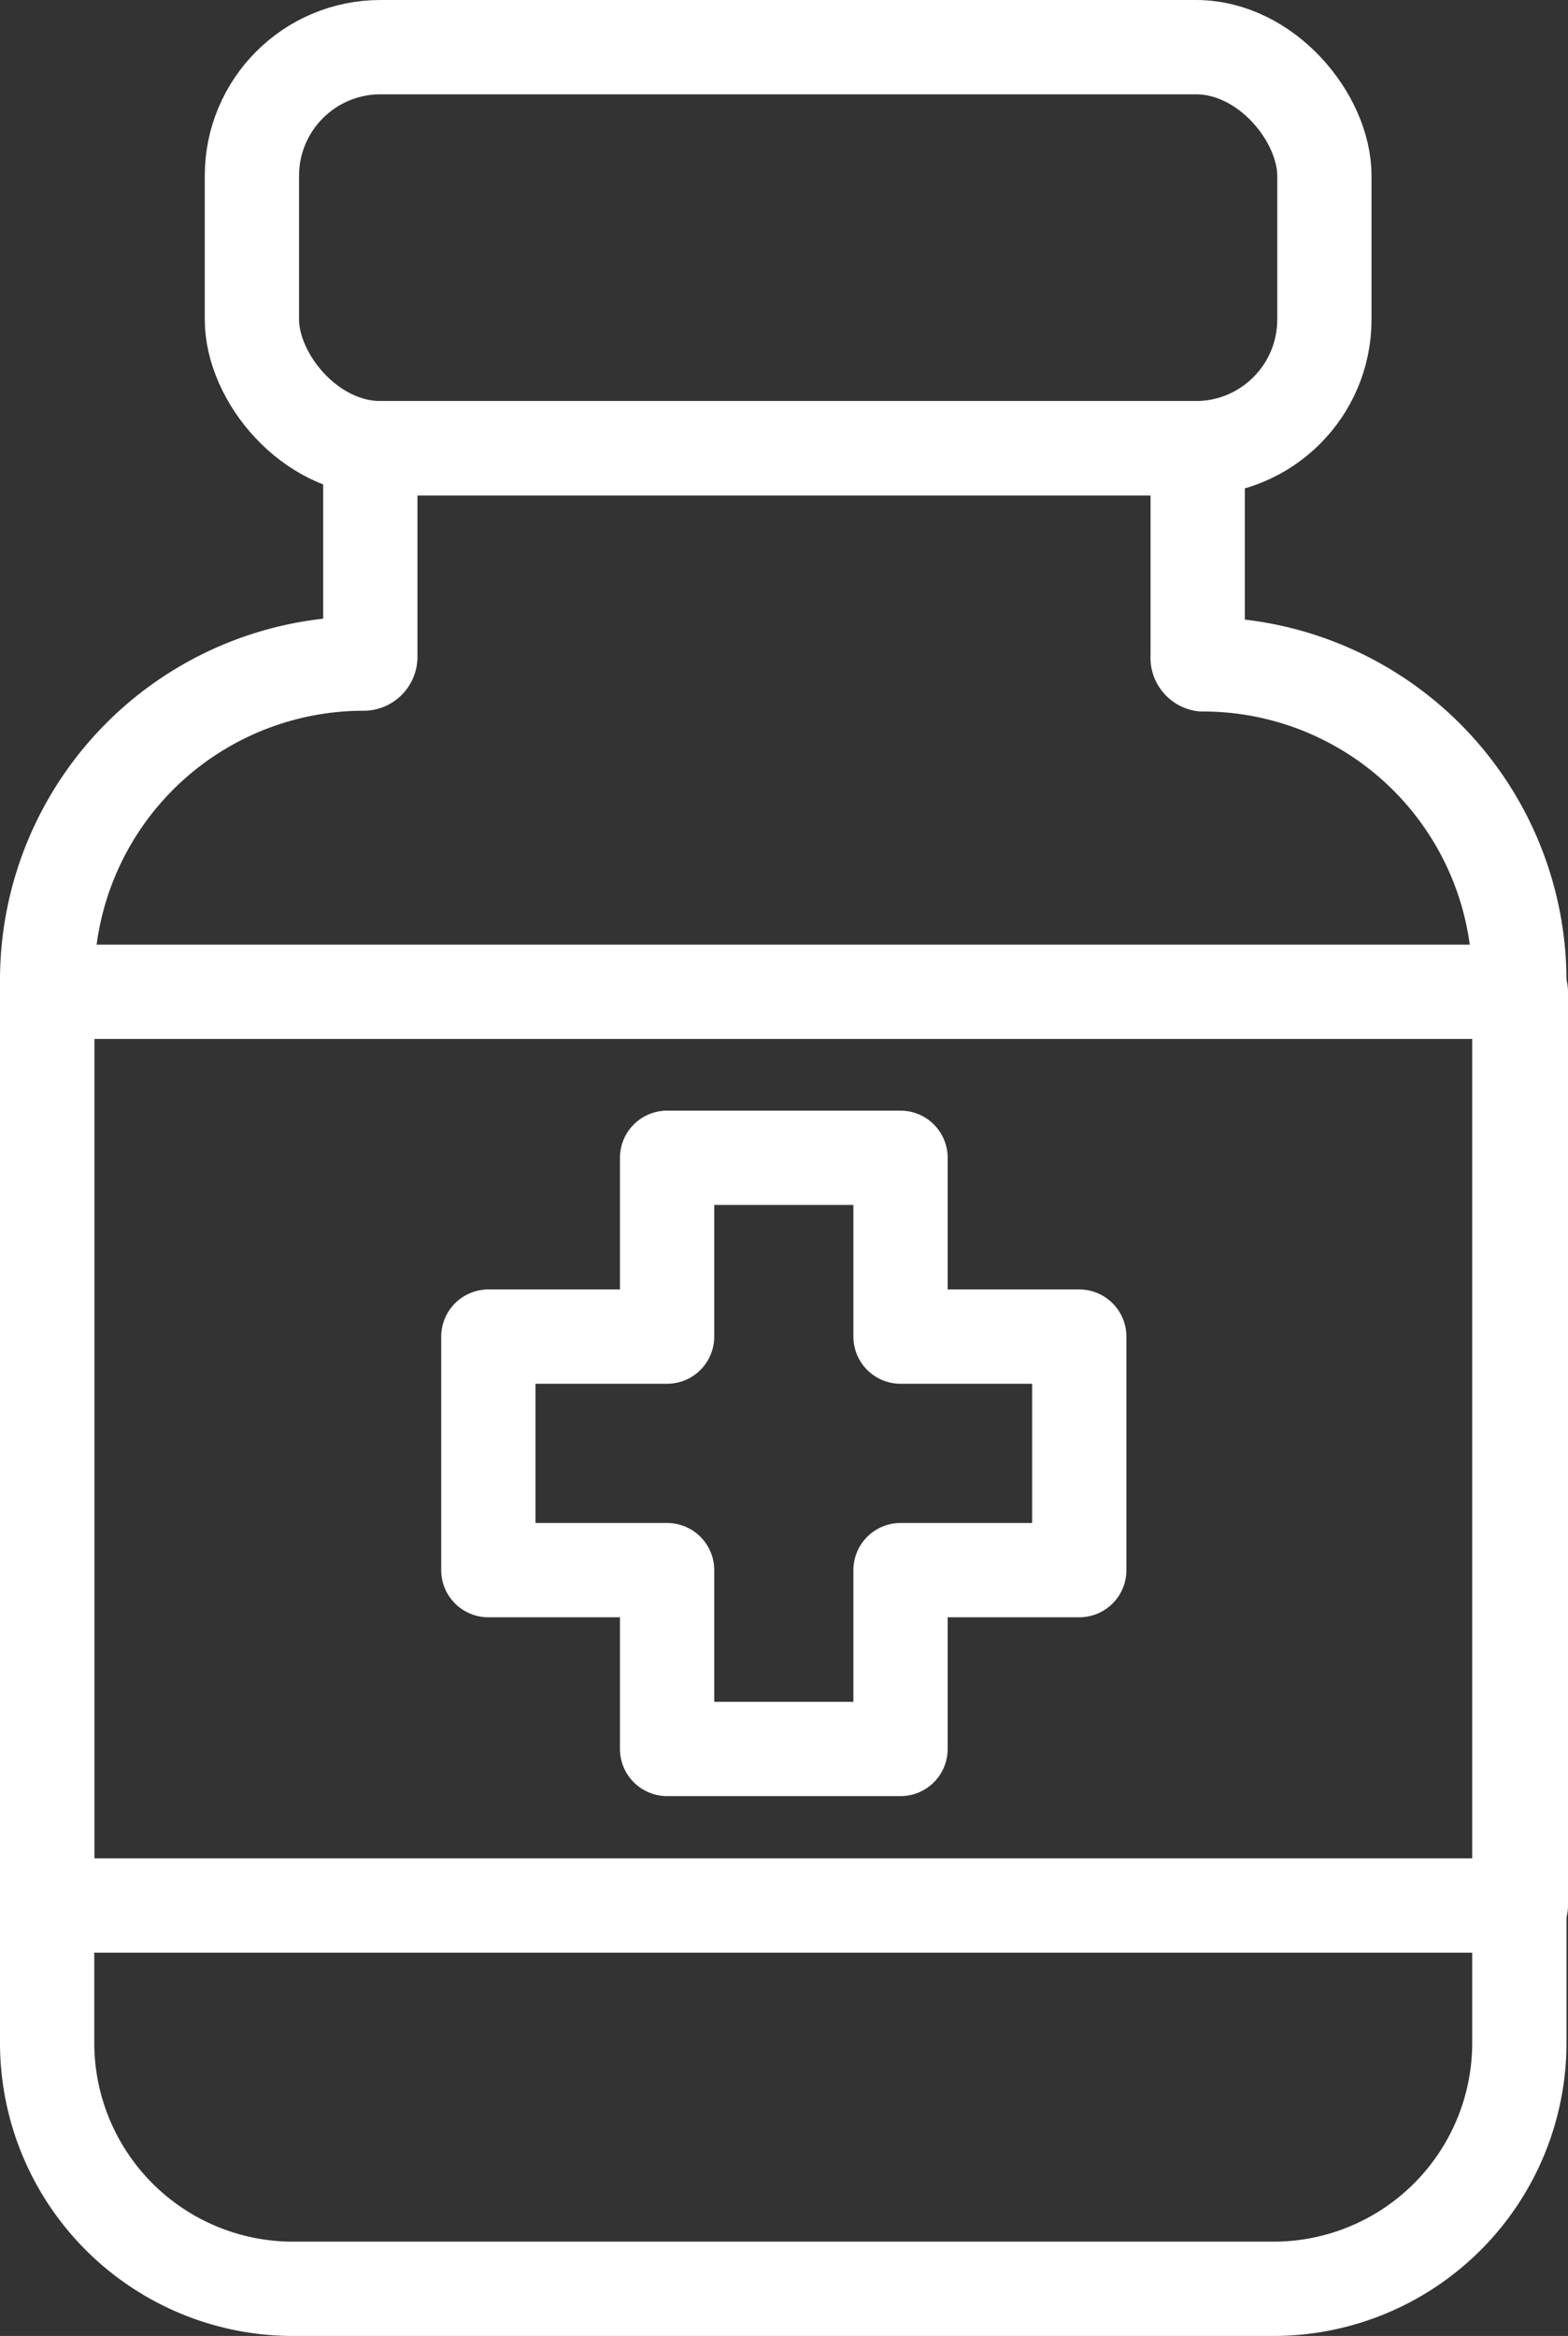 <svg xmlns="http://www.w3.org/2000/svg" viewBox="0 0 41.58 61.92"><rect x="0" y="0" width="41.58" height="61.92" fill="#333333" stroke="none"/><defs><style>.cls-1{fill:none;stroke:#ffffff;stroke-linecap:round;stroke-linejoin:round;stroke-width:2.5px;}</style></defs><title>Datový zdroj 9</title><g id="Vrstva_2" data-name="Vrstva 2"><g id="Vrstva_1-2" data-name="Vrstva 1"><path class="cls-1" d="M31.76,17.41V11.88H9.82v5.53a.18.18,0,0,1-.19.18h0A8.39,8.39,0,0,0,1.25,26V54.15a6.52,6.52,0,0,0,6.52,6.52h26a6.52,6.52,0,0,0,6.52-6.52V26a8.39,8.39,0,0,0-8.39-8.39h0A.18.18,0,0,1,31.76,17.41Z"/><rect class="cls-1" x="6.68" y="1.25" width="28.44" height="10.63" rx="3.41" ry="3.41"/><rect class="cls-1" x="1.25" y="26.29" width="39.08" height="24.22"/><polygon class="cls-1" points="28.62 35.43 23.88 35.43 23.88 30.69 17.69 30.69 17.69 35.43 12.95 35.43 12.95 41.62 17.69 41.62 17.69 46.36 23.88 46.36 23.88 41.62 28.62 41.62 28.62 35.43"/></g></g></svg>